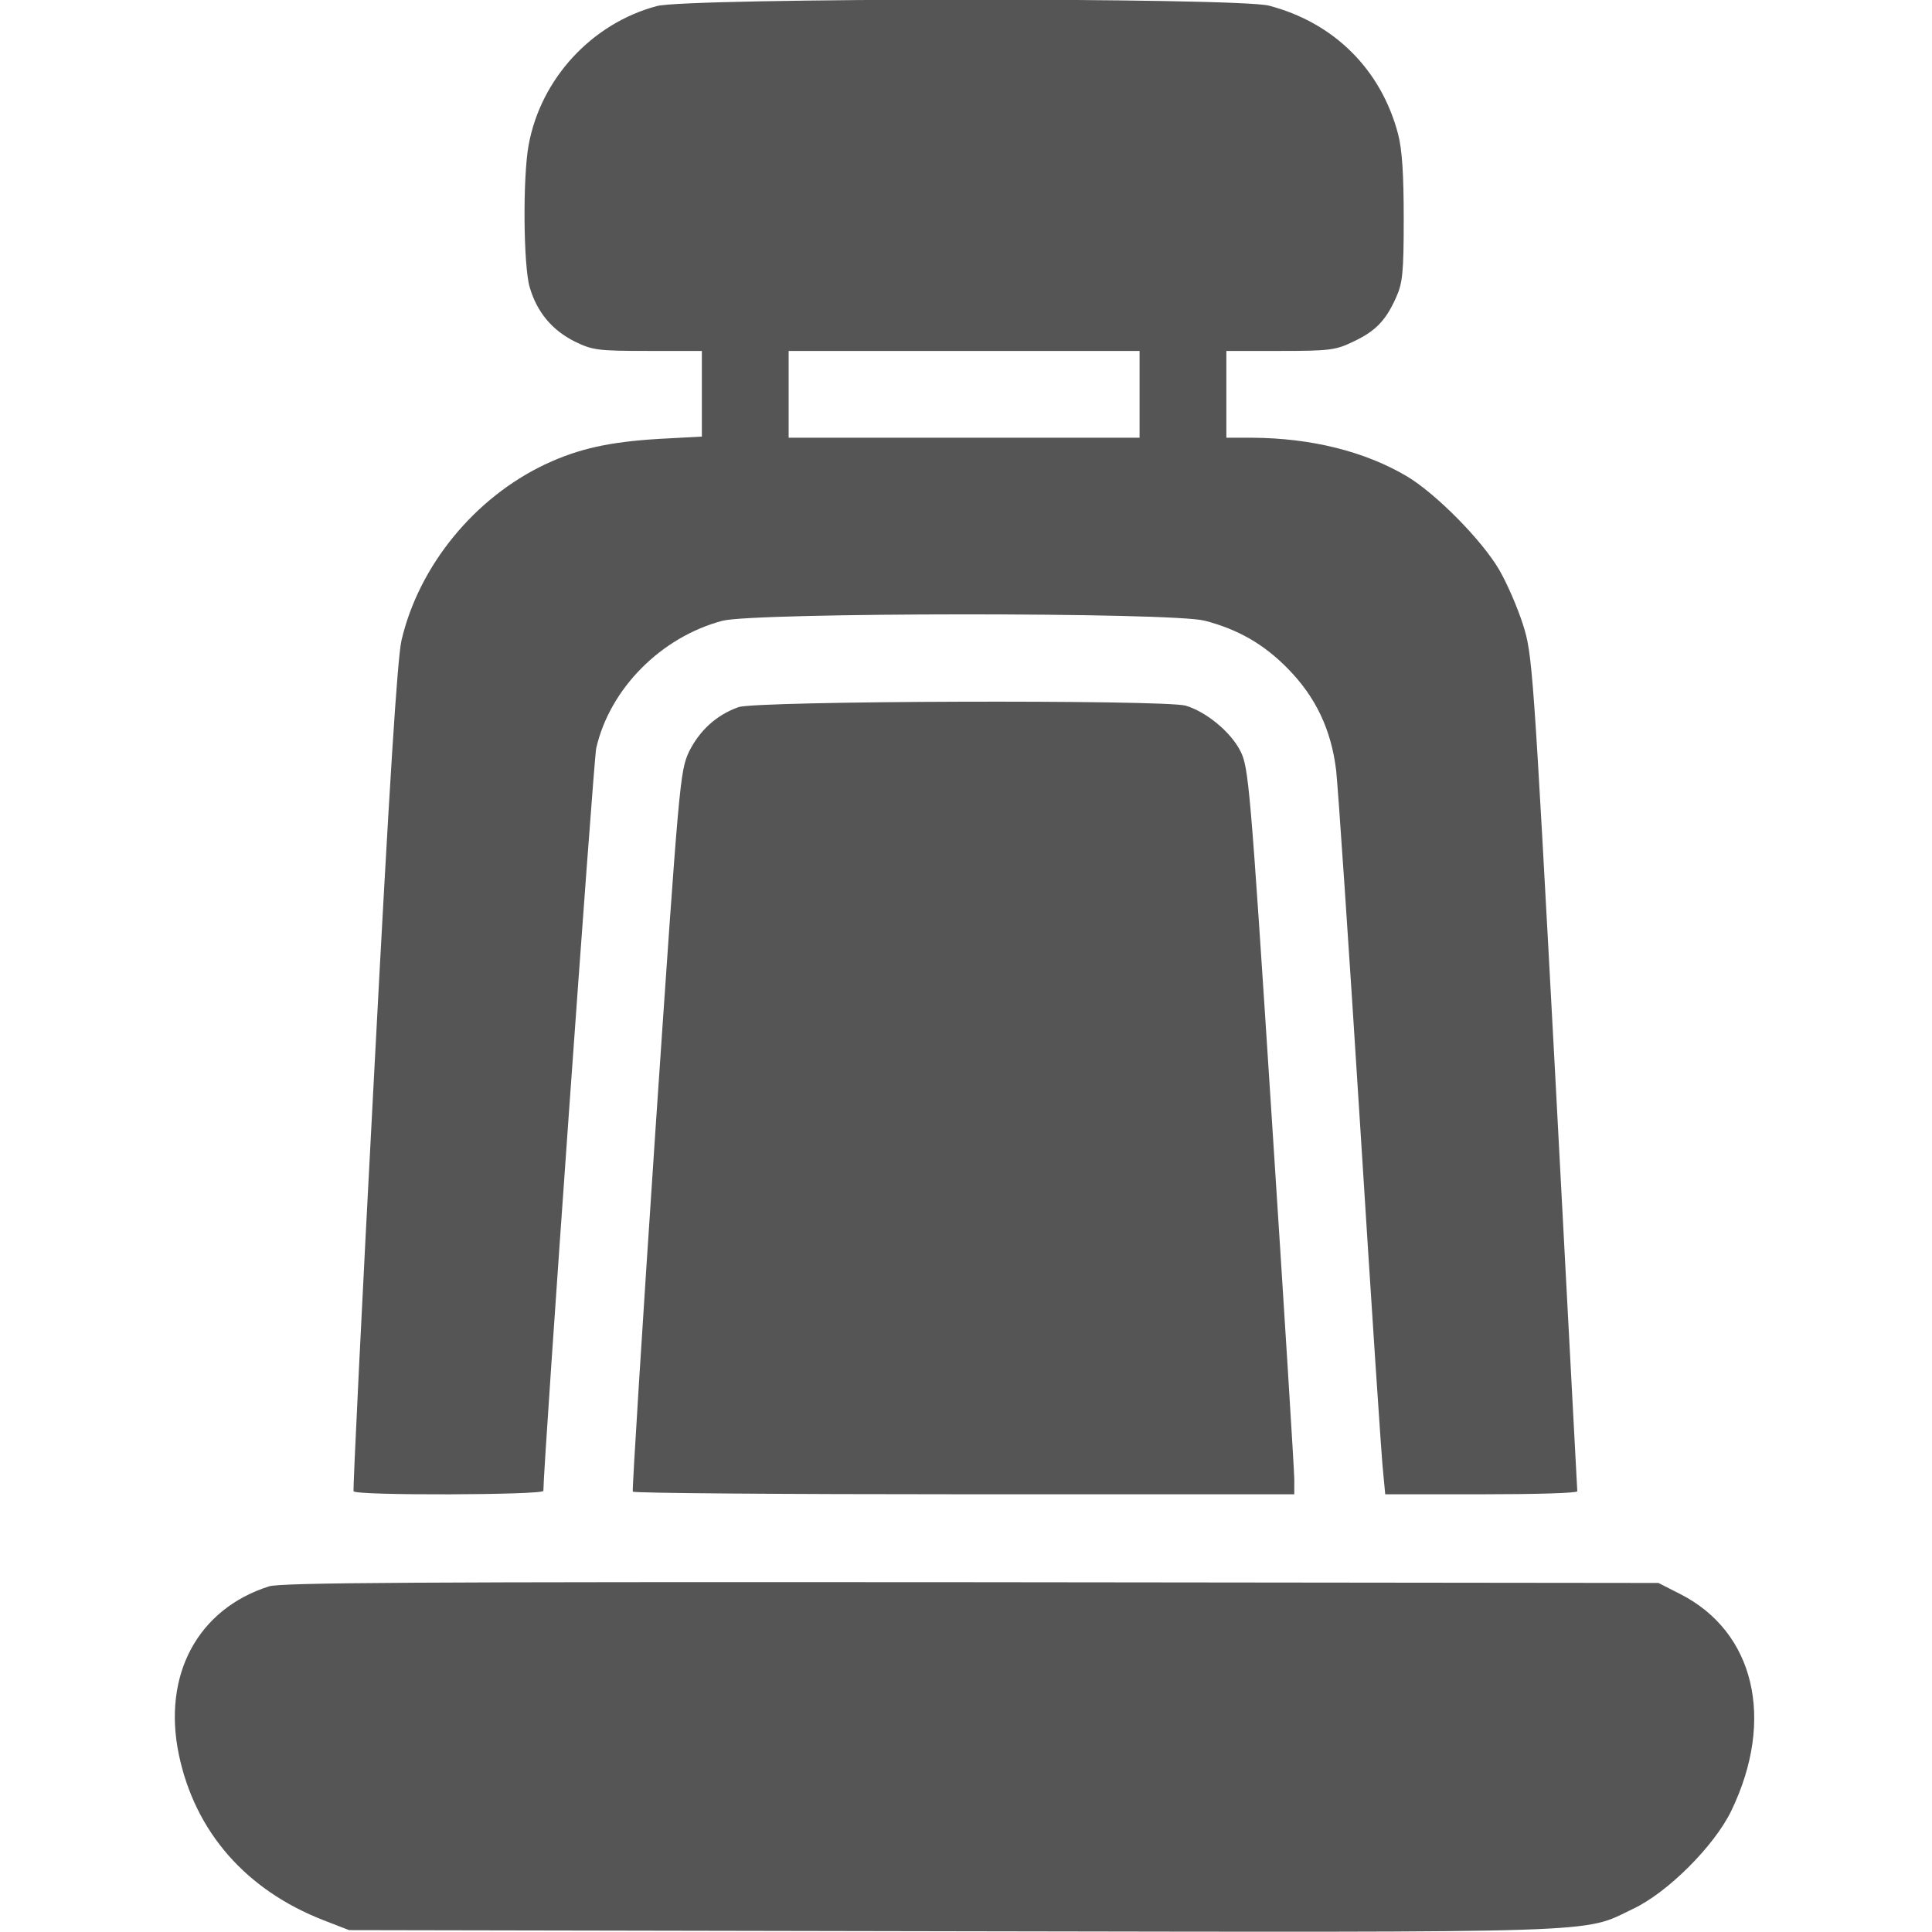 <?xml version="1.0" standalone="no"?>
<!DOCTYPE svg PUBLIC "-//W3C//DTD SVG 20010904//EN"
 "http://www.w3.org/TR/2001/REC-SVG-20010904/DTD/svg10.dtd">
<svg version="1.0" xmlns="http://www.w3.org/2000/svg"
 width="512pt" height="512pt" viewBox="0 0 512 512"
 preserveAspectRatio="xMidYMid meet">

<g transform="translate(0,512) scale(0.1,-0.1)"
fill="#555555" stroke="none">
<path d="M1741 5104 c-173 -46 -308 -193 -340 -368 -16 -86 -14 -323 3 -378
19 -65 59 -113 119 -143 47 -23 61 -25 194 -25 l143 0 0 -113 0 -114 -112 -6
c-134 -8 -214 -26 -302 -67 -189 -89 -336 -270 -382 -467 -11 -49 -32 -377
-73 -1158 -32 -600 -56 -1093 -54 -1097 6 -12 503 -10 503 1 0 69 133 1936
140 1968 36 158 172 295 335 338 87 22 1192 23 1278 0 88 -23 156 -62 219
-126 75 -76 116 -163 129 -271 5 -46 34 -472 64 -948 30 -476 57 -889 61 -917
l5 -53 255 0 c140 0 254 3 254 8 0 4 -27 504 -59 1112 -58 1078 -60 1107 -85
1185 -14 44 -42 109 -63 145 -46 79 -169 203 -245 248 -112 66 -253 101 -410
102 l-68 0 0 115 0 115 143 0 c128 0 147 2 192 24 60 28 87 56 114 116 18 39
21 66 21 210 0 117 -4 183 -15 225 -45 171 -170 295 -342 340 -84 22 -1540 21
-1622 -1z m1279 -1029 l0 -115 -465 0 -465 0 0 115 0 115 465 0 465 0 0 -115z"/>
<path d="M1957 3246 c-59 -21 -103 -62 -131 -118 -24 -52 -26 -74 -89 -1003
-35 -522 -62 -953 -60 -958 2 -4 398 -7 879 -7 l874 0 0 40 c0 21 -27 454 -60
962 -57 881 -61 925 -83 968 -26 51 -91 104 -145 120 -60 16 -1137 13 -1185
-4z"/>
<path d="M713 916 c-189 -60 -283 -235 -239 -446 43 -205 178 -359 384 -439
l67 -26 1597 -3 c1758 -3 1670 -6 1805 59 92 43 216 167 261 260 117 242 62
475 -136 575 l-57 29 -1820 2 c-1486 1 -1828 -1 -1862 -11z"/>
</g>
</svg>
